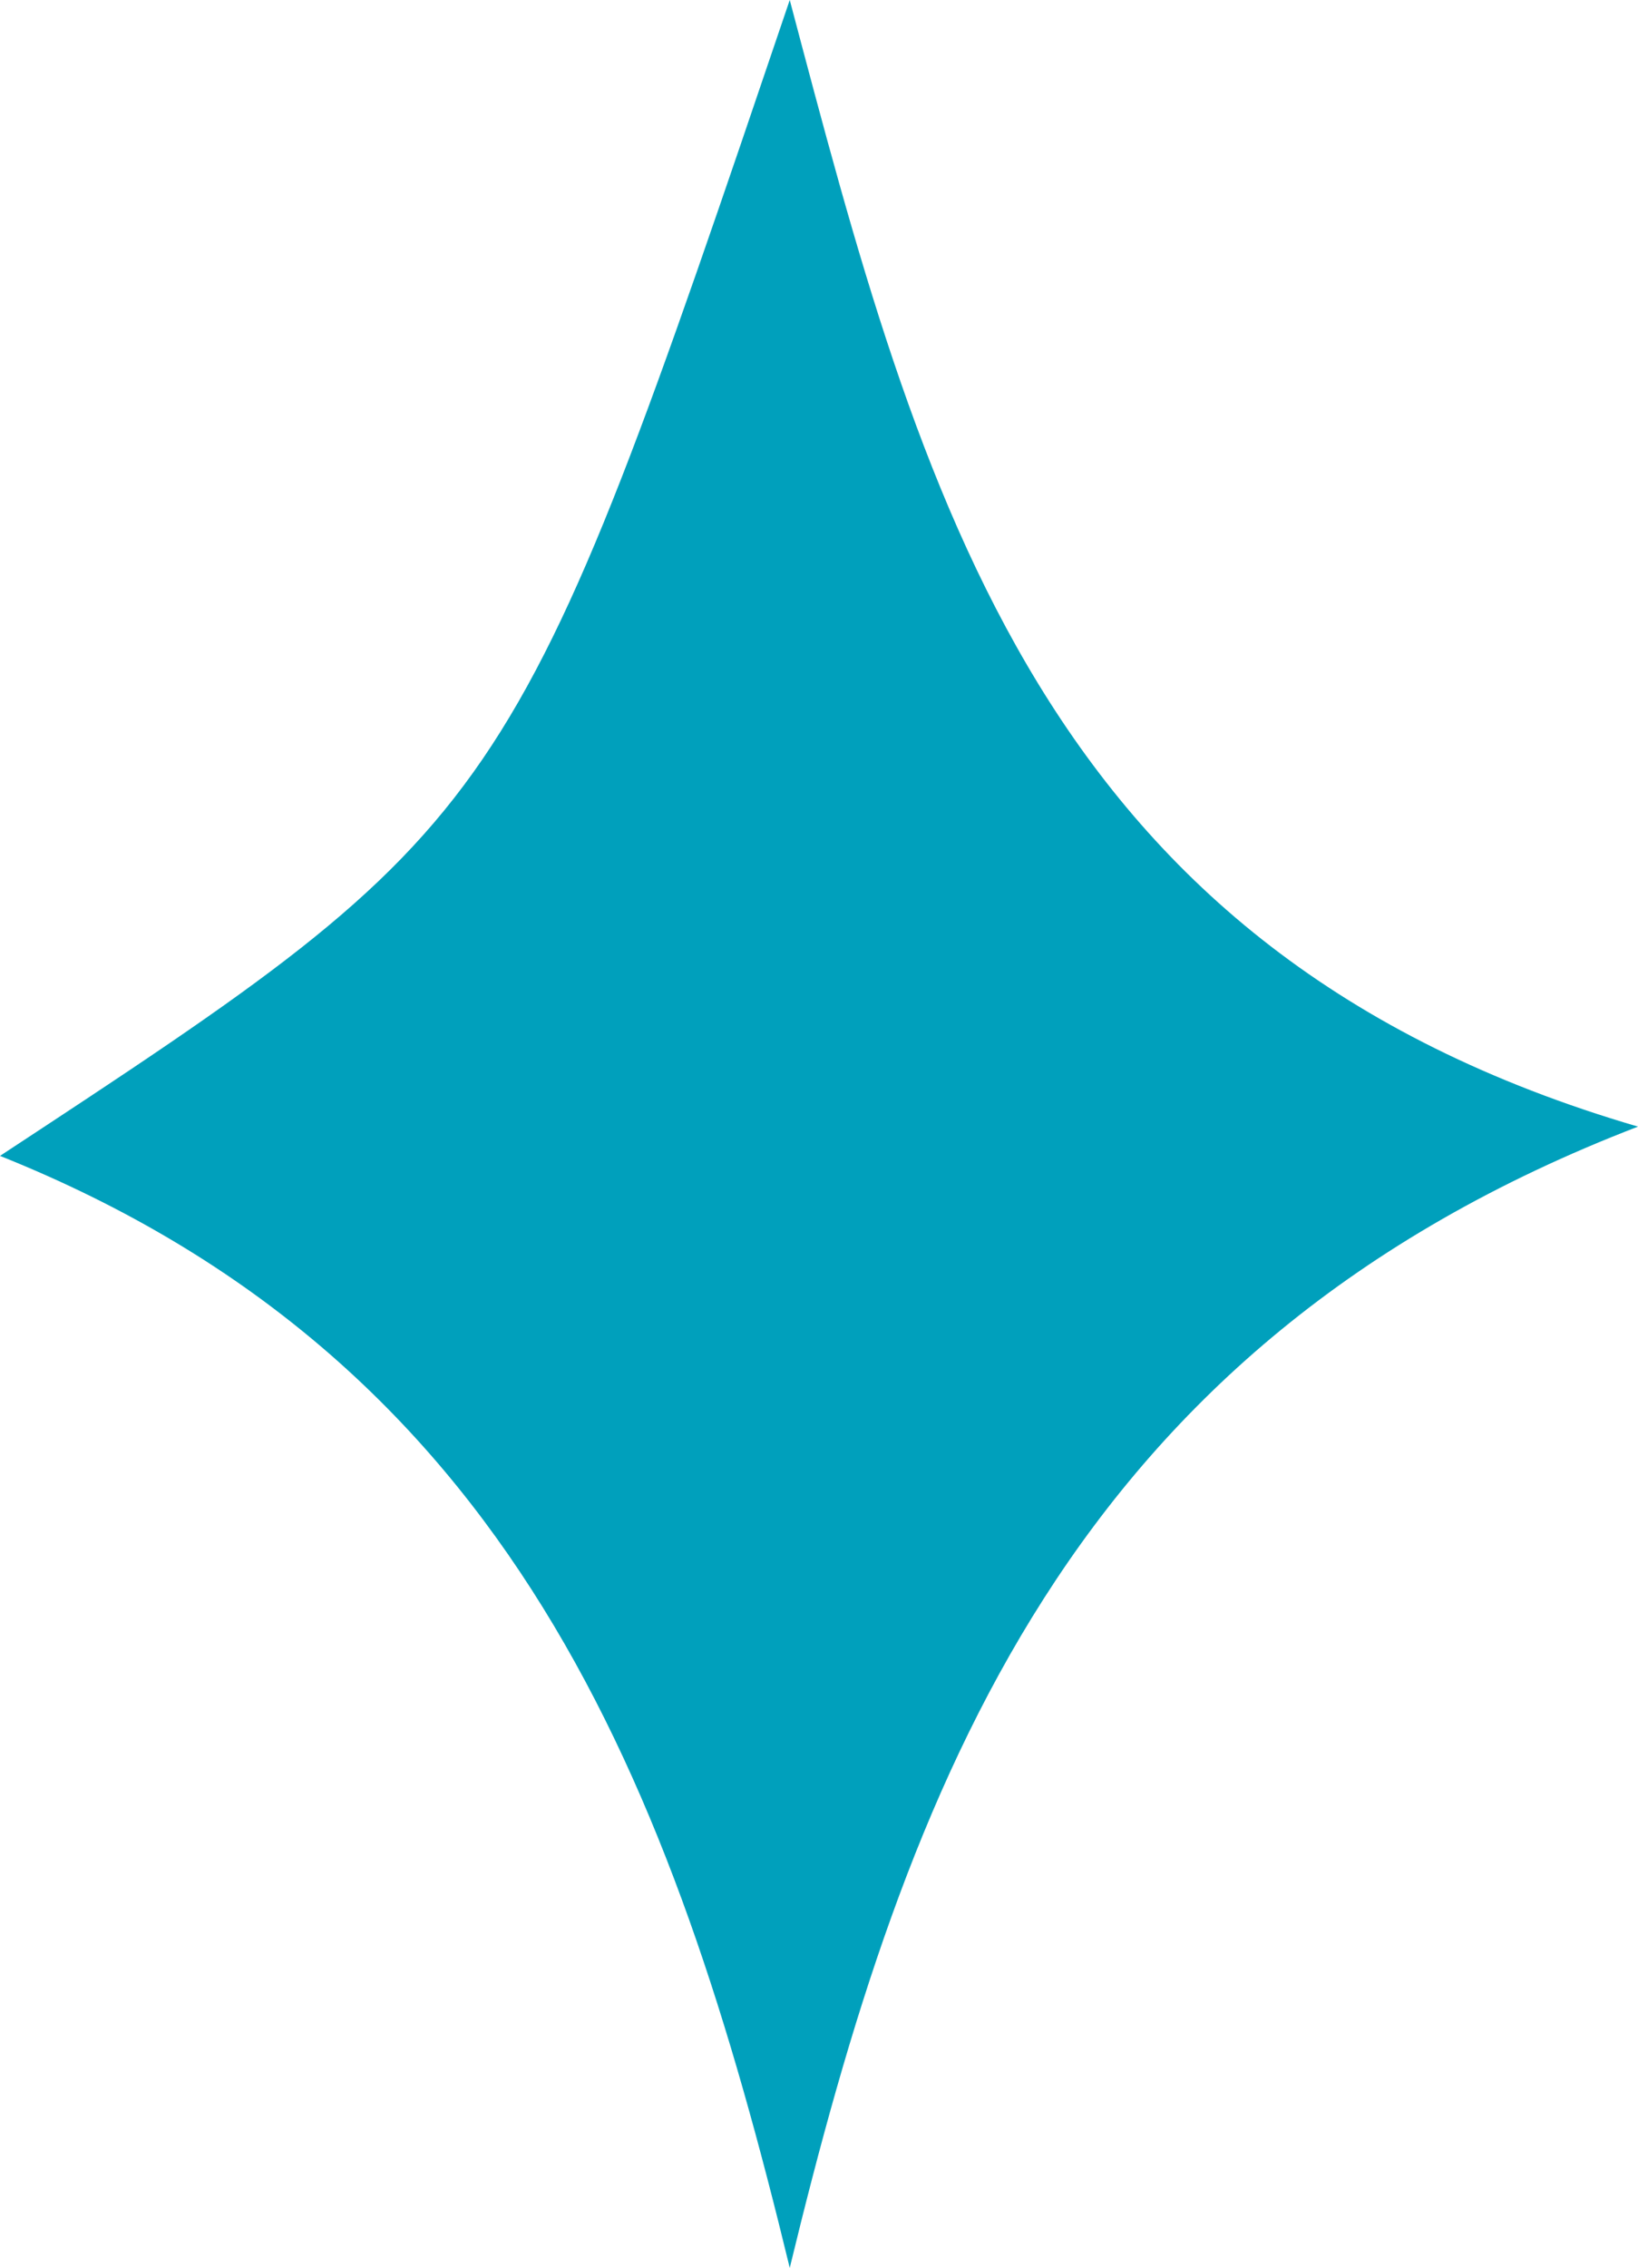 <?xml version="1.0" encoding="utf-8"?>
<!-- Generator: Adobe Illustrator 25.4.1, SVG Export Plug-In . SVG Version: 6.00 Build 0)  -->
<svg version="1.1" id="レイヤー_1" xmlns="http://www.w3.org/2000/svg" xmlns:xlink="http://www.w3.org/1999/xlink" x="0px"
	 y="0px" viewBox="0 0 11.2 15.5" style="enable-background:new 0 0 11.2 15.5;" xml:space="preserve">
<style type="text/css">
	.st0{fill:#00A0BC;}
</style>
<path class="st0" d="M5.4,15.5C4.6,12.2,3.5,9.3,0,7.9C3.5,5.6,3.5,5.6,5.4,0c0.9,3.4,1.7,6.5,5.8,7.7C7.3,9.2,6.2,12.2,5.4,15.5"/>
</svg>
